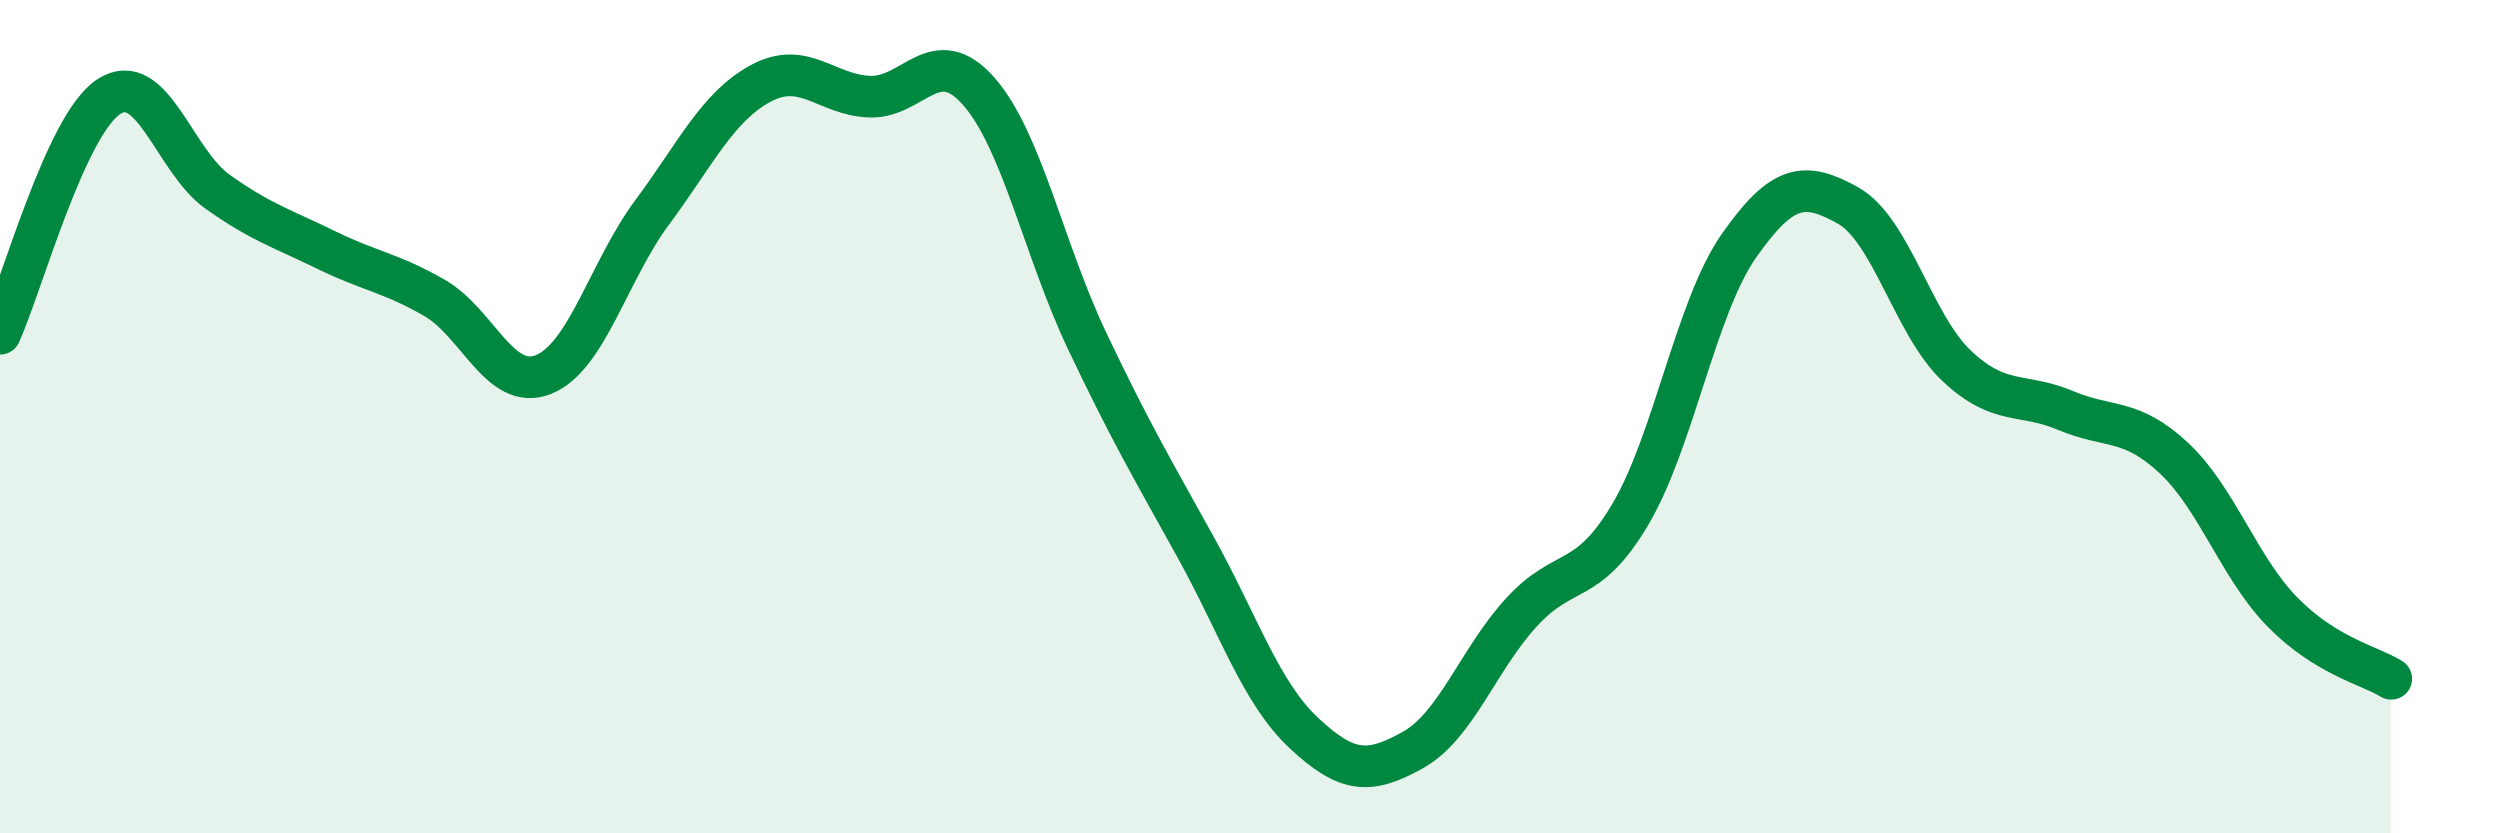 
    <svg width="60" height="20" viewBox="0 0 60 20" xmlns="http://www.w3.org/2000/svg">
      <path
        d="M 0,8.01 C 0.52,6.87 1.57,3 2.61,2.32 C 3.65,1.64 4.18,3.86 5.22,4.6 C 6.26,5.34 6.79,5.49 7.83,6 C 8.87,6.51 9.39,6.55 10.43,7.15 C 11.47,7.75 12,9.4 13.04,8.99 C 14.08,8.58 14.61,6.5 15.65,5.1 C 16.69,3.7 17.22,2.56 18.26,2 C 19.3,1.44 19.83,2.28 20.87,2.32 C 21.91,2.36 22.44,1.01 23.48,2.18 C 24.52,3.35 25.05,5.99 26.09,8.18 C 27.13,10.37 27.66,11.26 28.7,13.14 C 29.74,15.02 30.26,16.63 31.3,17.6 C 32.34,18.57 32.87,18.58 33.91,18 C 34.95,17.42 35.48,15.82 36.52,14.69 C 37.56,13.56 38.09,14.1 39.13,12.34 C 40.17,10.58 40.7,7.37 41.74,5.89 C 42.78,4.41 43.31,4.35 44.35,4.93 C 45.39,5.51 45.92,7.8 46.96,8.78 C 48,9.76 48.53,9.41 49.57,9.85 C 50.61,10.29 51.13,10.02 52.17,10.99 C 53.21,11.96 53.74,13.63 54.78,14.69 C 55.82,15.75 56.87,15.97 57.39,16.29L57.39 20L0 20Z"
        fill="#008740"
        opacity="0.1"
        stroke-linecap="round"
        stroke-linejoin="round"
      />
      <path
        d="M 0,8.01 C 0.52,6.87 1.57,3 2.61,2.32 C 3.65,1.64 4.18,3.86 5.22,4.6 C 6.26,5.34 6.79,5.49 7.83,6 C 8.87,6.51 9.39,6.55 10.43,7.15 C 11.47,7.75 12,9.4 13.04,8.99 C 14.08,8.58 14.61,6.5 15.65,5.1 C 16.69,3.7 17.22,2.56 18.26,2 C 19.3,1.44 19.83,2.28 20.87,2.32 C 21.91,2.36 22.44,1.01 23.48,2.18 C 24.52,3.35 25.05,5.99 26.09,8.18 C 27.13,10.37 27.66,11.26 28.7,13.14 C 29.74,15.02 30.26,16.63 31.3,17.6 C 32.34,18.57 32.87,18.58 33.91,18 C 34.95,17.42 35.48,15.82 36.52,14.69 C 37.56,13.56 38.09,14.1 39.13,12.34 C 40.17,10.58 40.7,7.37 41.74,5.89 C 42.78,4.41 43.31,4.35 44.35,4.93 C 45.39,5.51 45.92,7.8 46.96,8.78 C 48,9.76 48.53,9.41 49.57,9.85 C 50.61,10.29 51.13,10.02 52.17,10.99 C 53.21,11.96 53.74,13.63 54.78,14.69 C 55.82,15.75 56.87,15.97 57.39,16.29"
        stroke="#008740"
        stroke-width="1"
        fill="none"
        stroke-linecap="round"
        stroke-linejoin="round"
      />
    </svg>
  